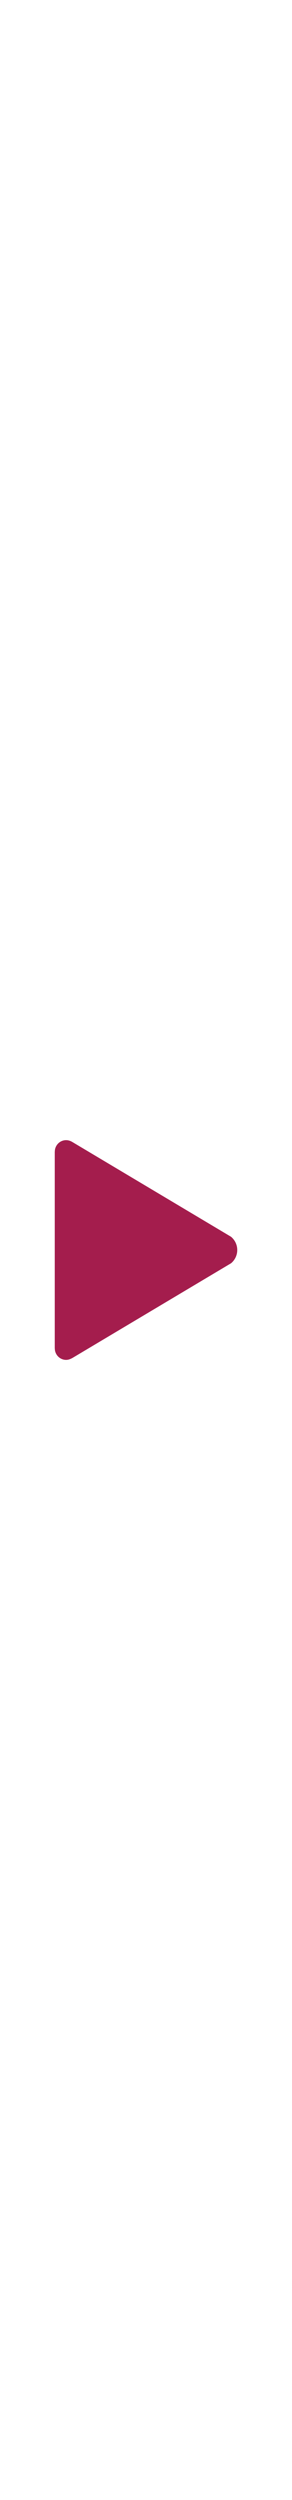 <svg height="512px" id="Layer_1" style="enable-background:new 0 0 512 512;" version="1.1" viewBox="0 0 512 512"
  width="60px" xml:space="preserve" xmlns="http://www.w3.org/2000/svg" xmlns:xlink="http://www.w3.org/1999/xlink"
  fill="#a41d4d">
  <path
    d="M405.2,232.9L126.8,67.2c-3.4-2-6.9-3.2-10.9-3.2c-10.9,0-19.8,9-19.8,20H96v344h0.1c0,11,8.9,20,19.8,20  c4.1,0,7.5-1.4,11.2-3.4l278.1-165.5c6.6-5.5,10.8-13.8,10.8-23.1C416,246.7,411.8,238.5,405.2,232.9z" />
</svg>
